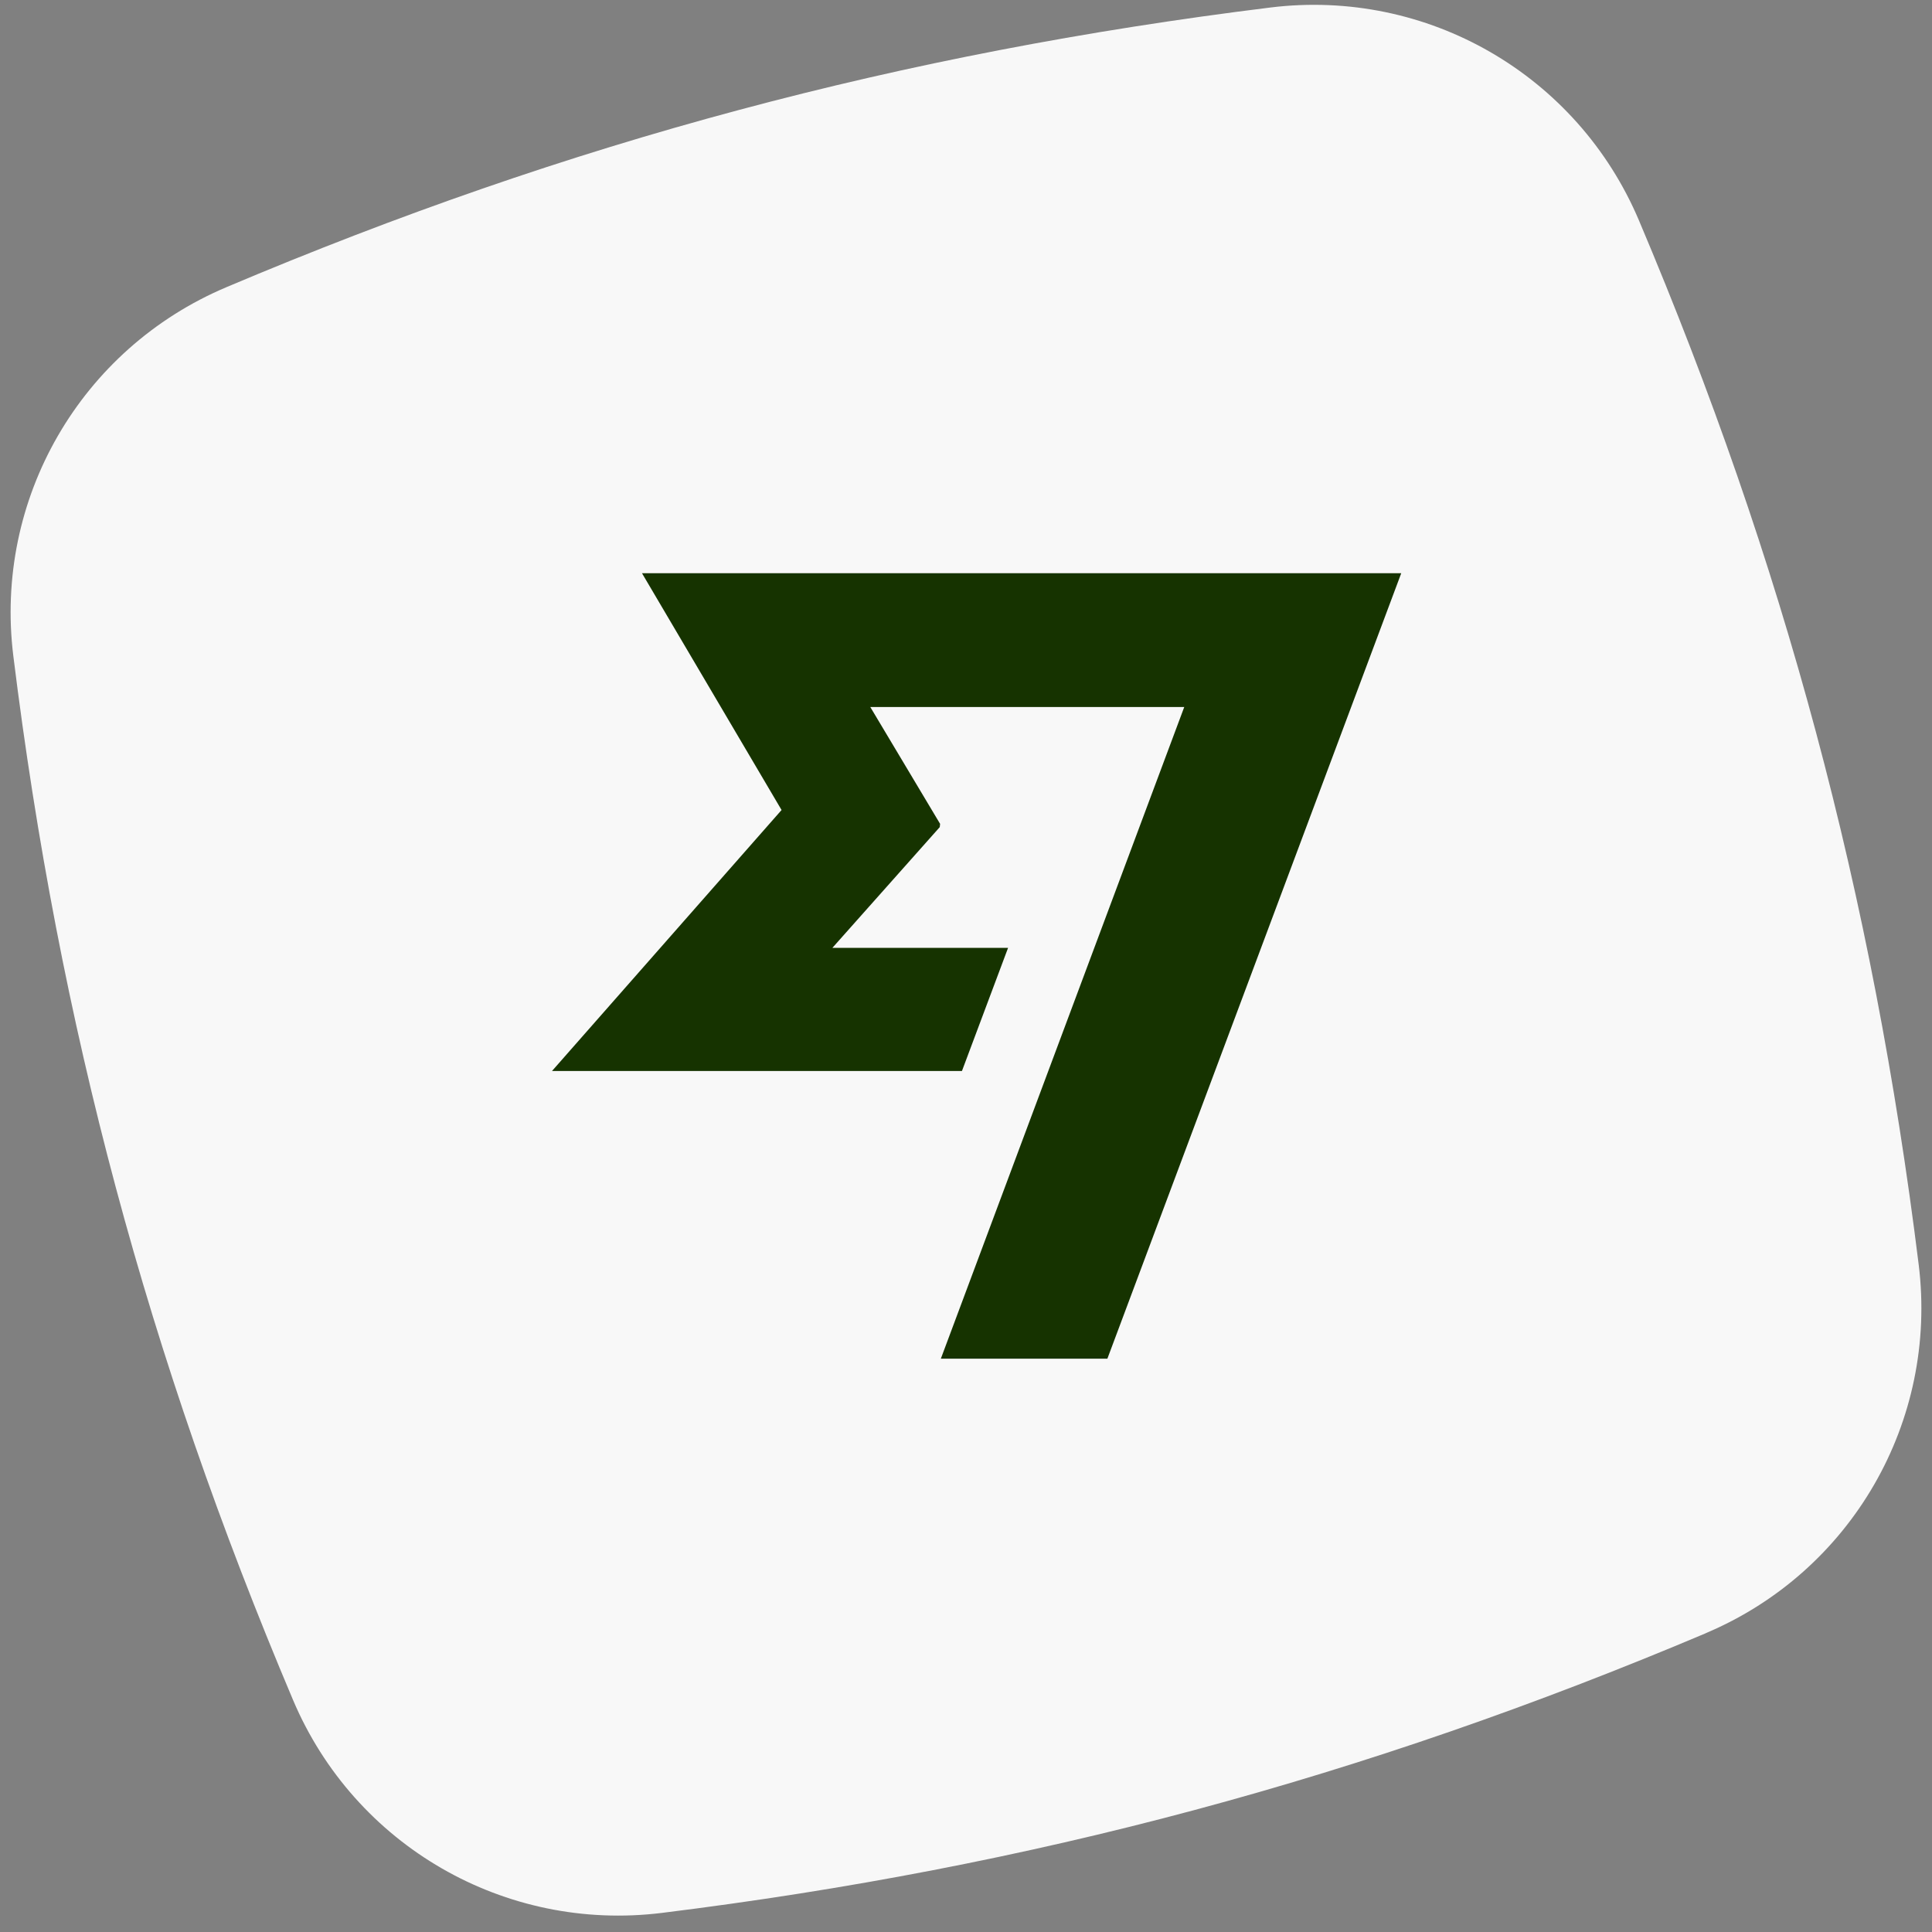 <?xml version="1.0" encoding="utf-8"?>
<svg xmlns="http://www.w3.org/2000/svg" width="91" height="91" viewBox="0 0 91 91" fill="none">
<rect x="0" y="0" width="91" height="91" fill="#808080" stroke="none"/>
<path d="M80.349 76.926C64.221 83.742 48.601 87.94 31.181 90.1C23.784 91.016 16.706 86.933 13.801 80.068C6.961 63.9 2.78 48.28 0.628 30.9C-0.289 23.503 3.794 16.434 10.659 13.529C26.828 6.688 42.448 2.507 59.827 0.355C67.224 -0.561 74.294 3.522 77.199 10.387C84.023 26.514 88.212 42.135 90.372 59.555C91.289 66.952 87.206 74.03 80.341 76.926H80.349Z" fill="#F8F8F8"/>
<g clip-path="url(#clip0_4636_11688)">
<path d="M36.815 38.15L26 50.446H45.309L47.482 44.645H39.207L44.264 38.958L44.28 38.805L40.992 33.301H55.78L44.315 63.996H52.159L66 27H30.239L36.811 38.15H36.815Z" fill="#163300"/>
</g>
<defs>
<clipPath id="clip0_4636_11688">
<rect width="40" height="37" fill="white" transform="translate(26 27)"/>
</clipPath>
</defs>
</svg>